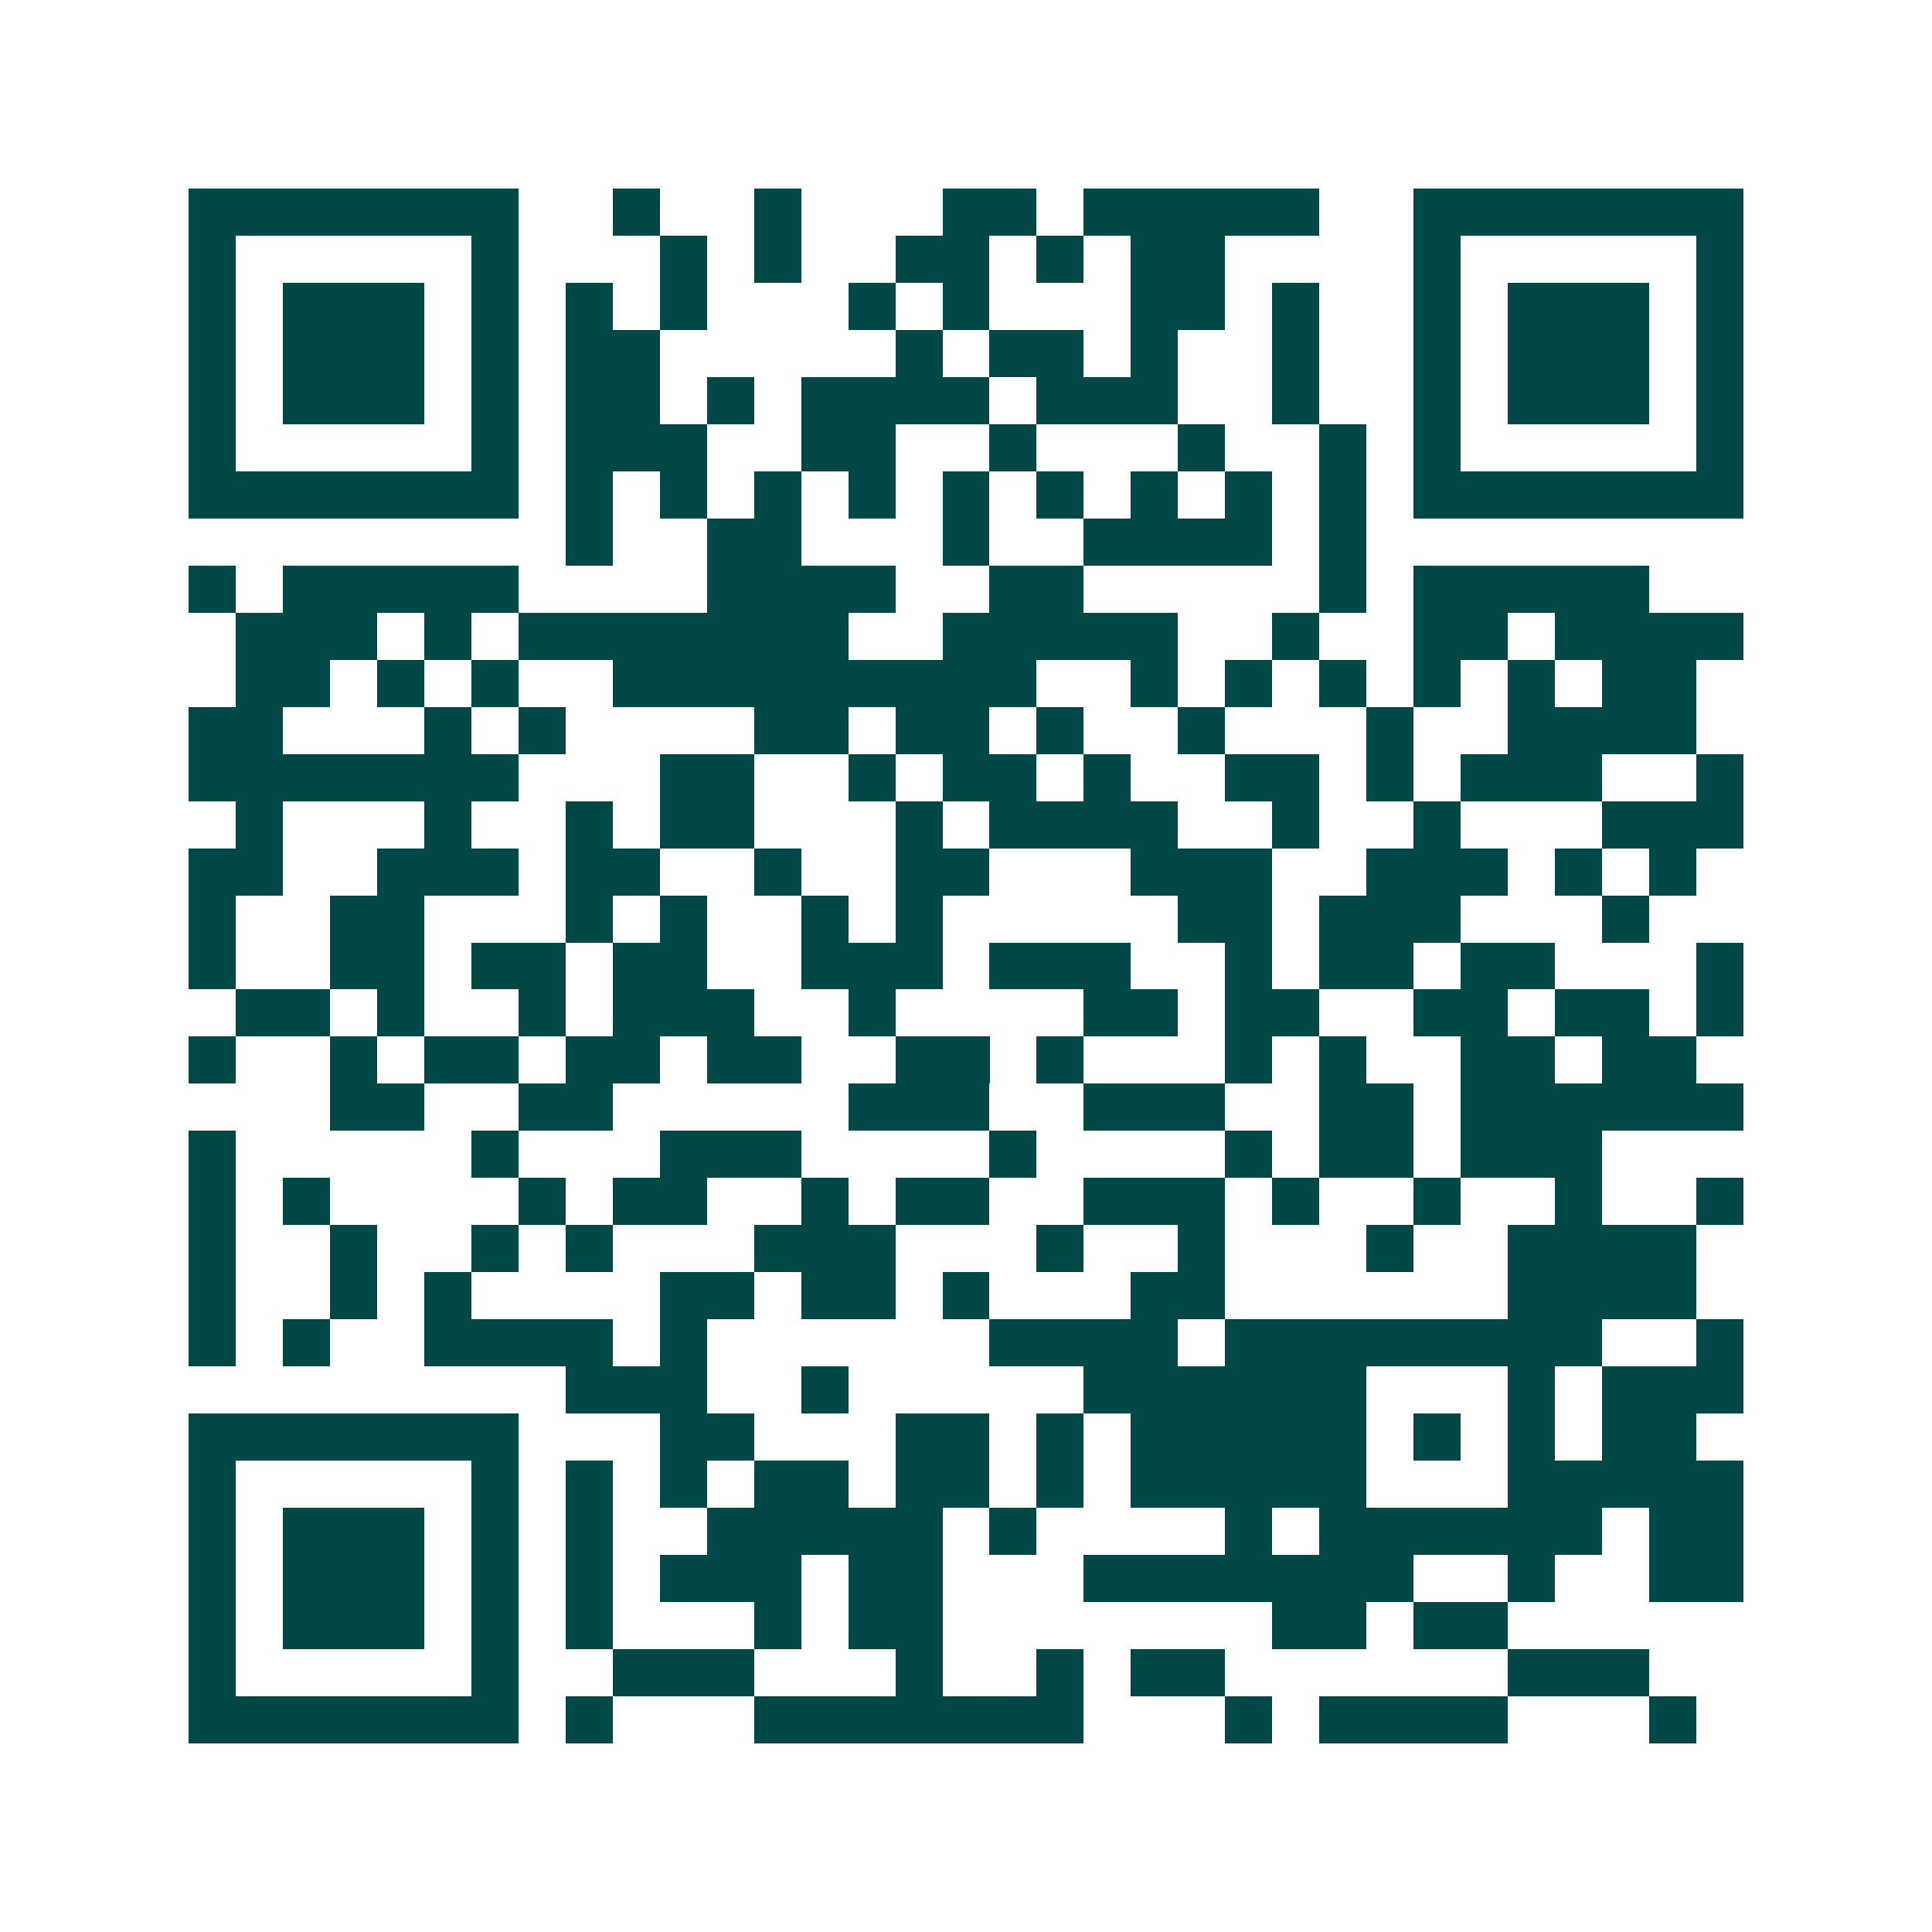 <svg xmlns="http://www.w3.org/2000/svg" width="200" height="200" viewBox="0 0 41 41" shape-rendering="crispEdges"><path fill="#ffffff" d="M0 0h41v41H0z"/><path stroke="#014847" d="M4 4.5h7m2 0h1m2 0h1m3 0h2m1 0h5m2 0h7M4 5.5h1m5 0h1m3 0h1m1 0h1m2 0h2m1 0h1m1 0h2m4 0h1m5 0h1M4 6.5h1m1 0h3m1 0h1m1 0h1m1 0h1m3 0h1m1 0h1m3 0h2m1 0h1m2 0h1m1 0h3m1 0h1M4 7.5h1m1 0h3m1 0h1m1 0h2m5 0h1m1 0h2m1 0h1m2 0h1m2 0h1m1 0h3m1 0h1M4 8.5h1m1 0h3m1 0h1m1 0h2m1 0h1m1 0h4m1 0h3m2 0h1m2 0h1m1 0h3m1 0h1M4 9.5h1m5 0h1m1 0h3m2 0h2m2 0h1m3 0h1m2 0h1m1 0h1m5 0h1M4 10.5h7m1 0h1m1 0h1m1 0h1m1 0h1m1 0h1m1 0h1m1 0h1m1 0h1m1 0h1m1 0h7M12 11.5h1m2 0h2m3 0h1m2 0h4m1 0h1M4 12.5h1m1 0h5m4 0h4m2 0h2m5 0h1m1 0h5M5 13.5h3m1 0h1m1 0h7m2 0h5m2 0h1m2 0h2m1 0h4M5 14.5h2m1 0h1m1 0h1m2 0h9m2 0h1m1 0h1m1 0h1m1 0h1m1 0h1m1 0h2M4 15.5h2m3 0h1m1 0h1m4 0h2m1 0h2m1 0h1m2 0h1m3 0h1m2 0h4M4 16.5h7m3 0h2m2 0h1m1 0h2m1 0h1m2 0h2m1 0h1m1 0h3m2 0h1M5 17.5h1m3 0h1m2 0h1m1 0h2m3 0h1m1 0h4m2 0h1m2 0h1m3 0h3M4 18.5h2m2 0h3m1 0h2m2 0h1m2 0h2m3 0h3m2 0h3m1 0h1m1 0h1M4 19.5h1m2 0h2m3 0h1m1 0h1m2 0h1m1 0h1m5 0h2m1 0h3m3 0h1M4 20.5h1m2 0h2m1 0h2m1 0h2m2 0h3m1 0h3m2 0h1m1 0h2m1 0h2m3 0h1M5 21.5h2m1 0h1m2 0h1m1 0h3m2 0h1m4 0h2m1 0h2m2 0h2m1 0h2m1 0h1M4 22.5h1m2 0h1m1 0h2m1 0h2m1 0h2m2 0h2m1 0h1m3 0h1m1 0h1m2 0h2m1 0h2M7 23.5h2m2 0h2m5 0h3m2 0h3m2 0h2m1 0h6M4 24.5h1m5 0h1m3 0h3m4 0h1m4 0h1m1 0h2m1 0h3M4 25.5h1m1 0h1m4 0h1m1 0h2m2 0h1m1 0h2m2 0h3m1 0h1m2 0h1m2 0h1m2 0h1M4 26.5h1m2 0h1m2 0h1m1 0h1m3 0h3m3 0h1m2 0h1m3 0h1m2 0h4M4 27.5h1m2 0h1m1 0h1m4 0h2m1 0h2m1 0h1m3 0h2m6 0h4M4 28.5h1m1 0h1m2 0h4m1 0h1m6 0h4m1 0h8m2 0h1M12 29.5h3m2 0h1m5 0h6m3 0h1m1 0h3M4 30.5h7m3 0h2m3 0h2m1 0h1m1 0h5m1 0h1m1 0h1m1 0h2M4 31.5h1m5 0h1m1 0h1m1 0h1m1 0h2m1 0h2m1 0h1m1 0h5m3 0h5M4 32.5h1m1 0h3m1 0h1m1 0h1m2 0h5m1 0h1m4 0h1m1 0h6m1 0h2M4 33.5h1m1 0h3m1 0h1m1 0h1m1 0h3m1 0h2m3 0h7m2 0h1m2 0h2M4 34.5h1m1 0h3m1 0h1m1 0h1m3 0h1m1 0h2m7 0h2m1 0h2M4 35.5h1m5 0h1m2 0h3m3 0h1m2 0h1m1 0h2m6 0h3M4 36.5h7m1 0h1m3 0h7m3 0h1m1 0h4m3 0h1"/></svg>
